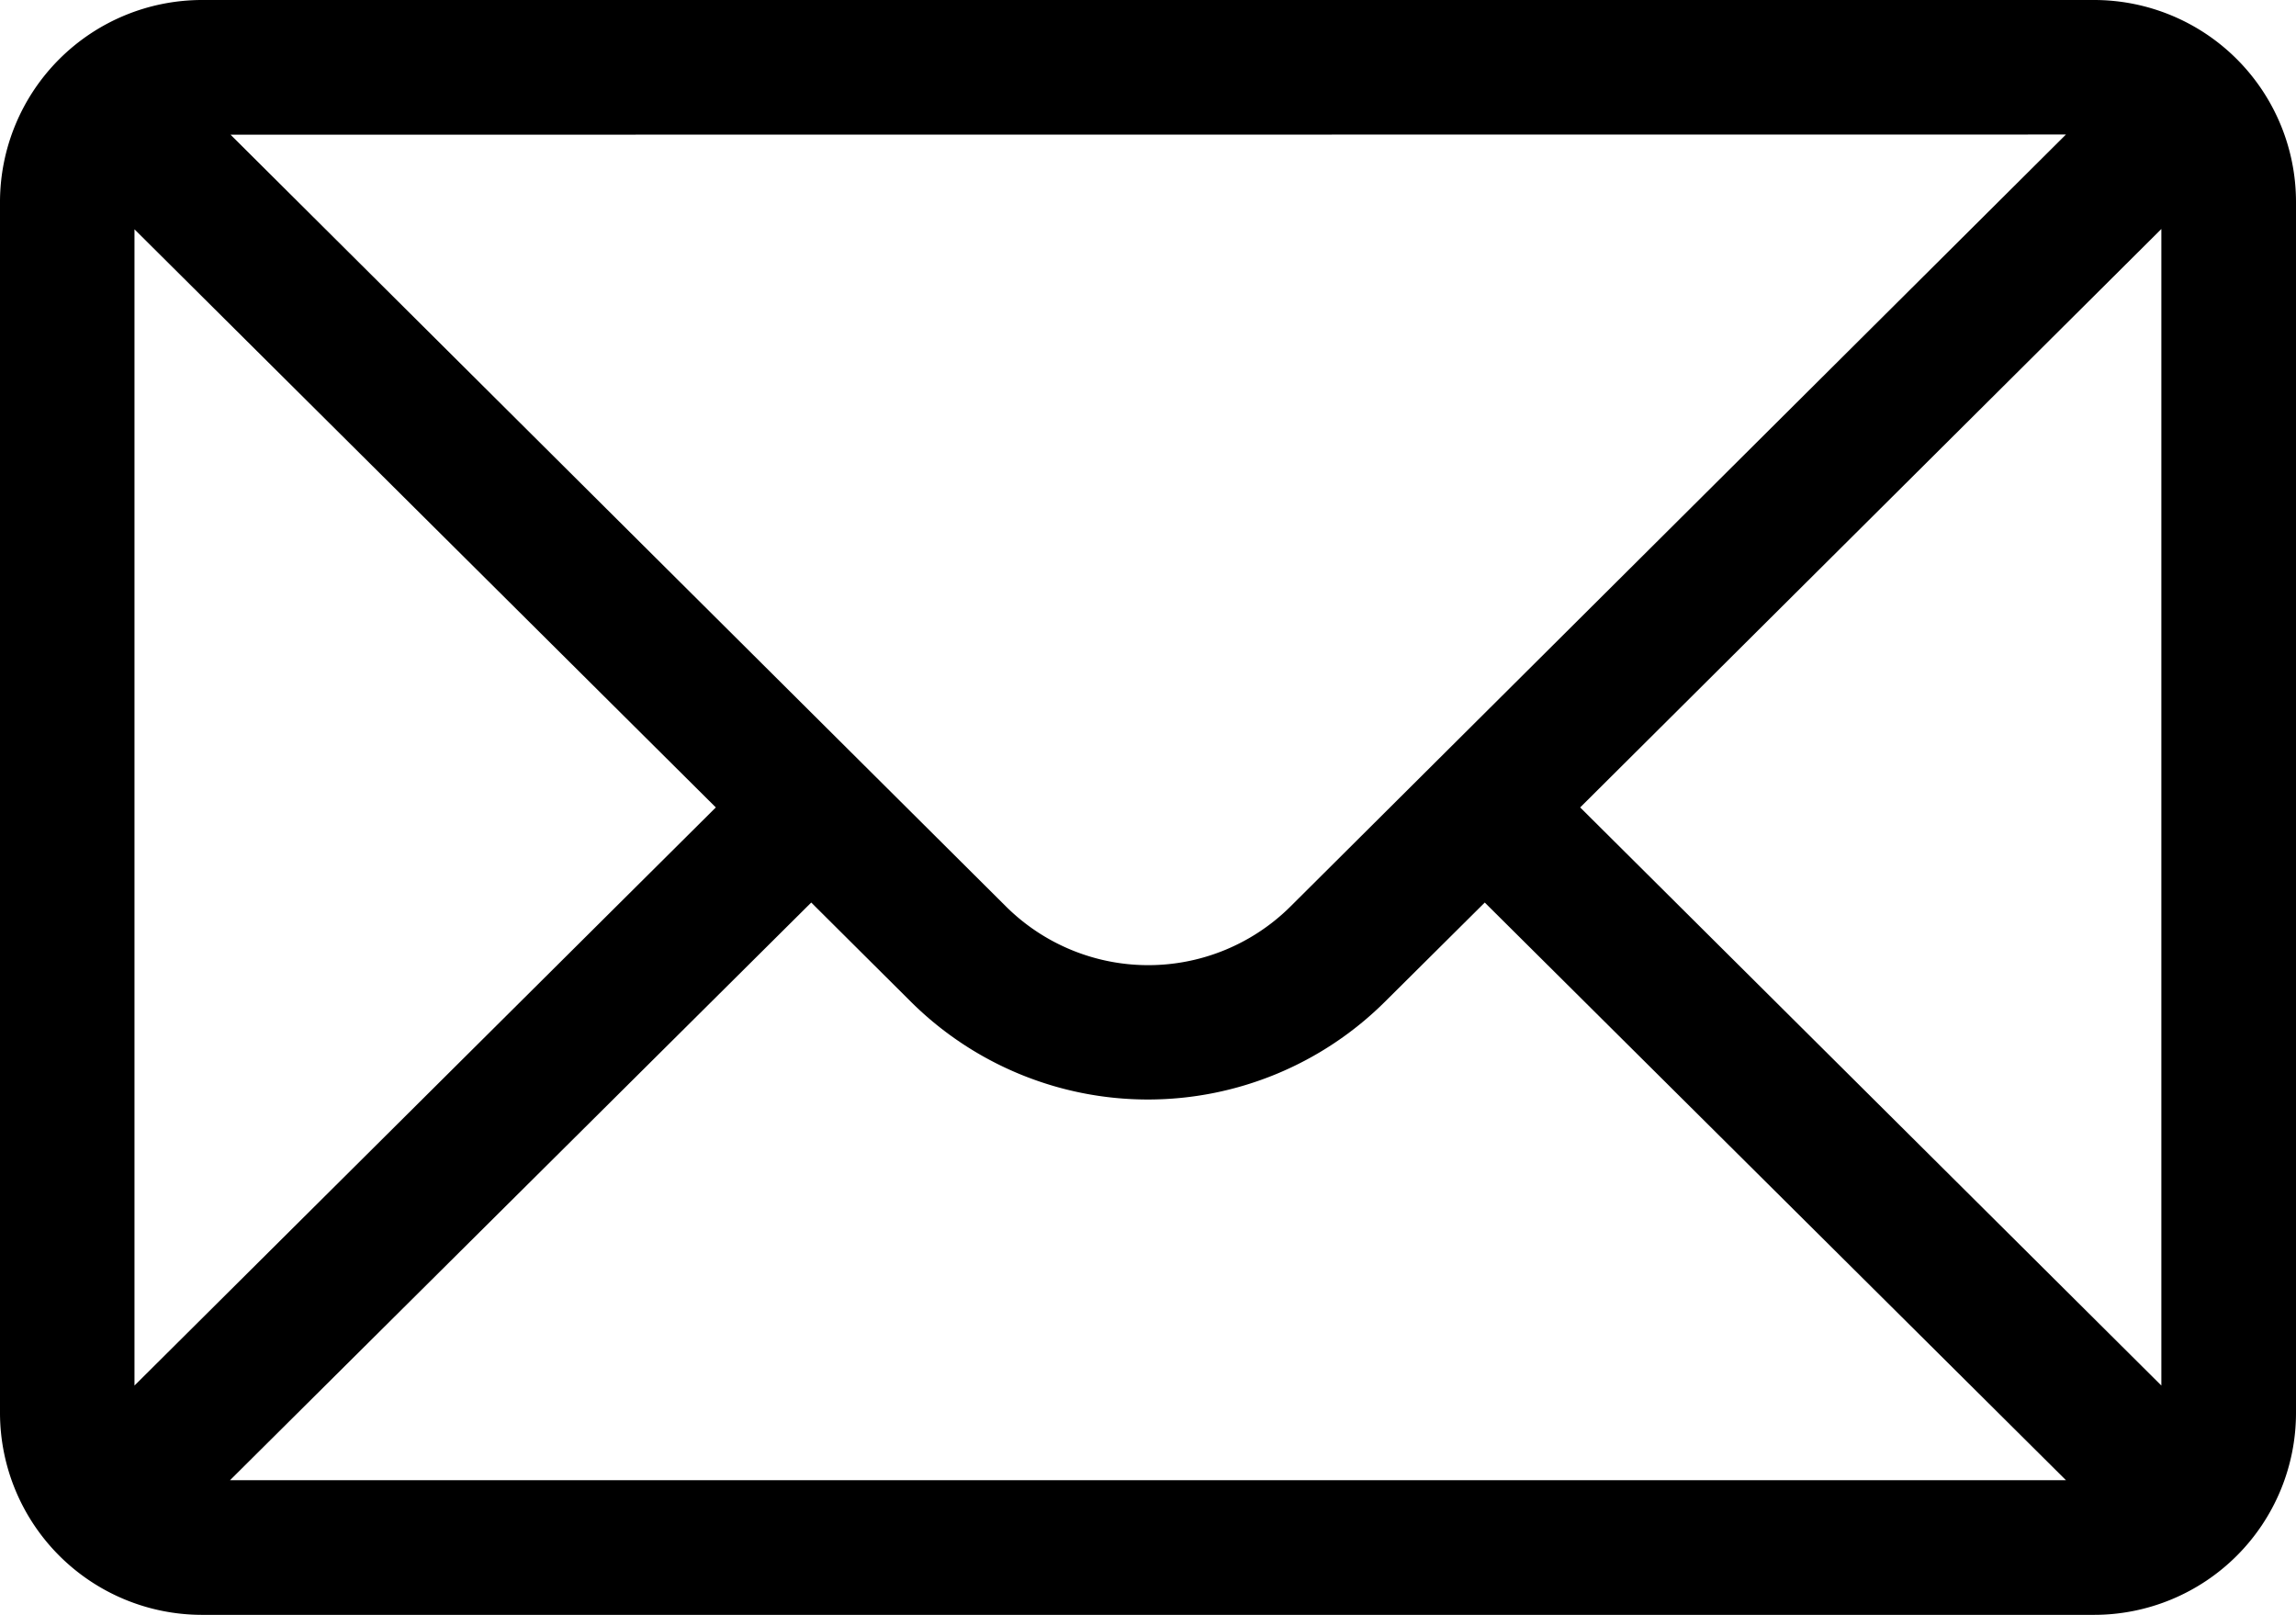 <svg xmlns="http://www.w3.org/2000/svg" width="14.222" height="10" viewBox="0 0 14.222 10">
  <g id="mail_1_" data-name="mail (1)" transform="translate(0 -76)">
    <g id="Group_51" data-name="Group 51" transform="translate(0 76)">
      <path id="Path_76" data-name="Path 76" d="M12.972,76H1.25A1.252,1.252,0,0,0,0,77.25v7.5A1.252,1.252,0,0,0,1.25,86H12.972a1.251,1.251,0,0,0,1.25-1.25v-7.5A1.251,1.251,0,0,0,12.972,76Zm-.175.833-4.8,4.777a1.25,1.25,0,0,1-1.769,0l-4.8-4.776ZM.833,84.58V77.42L4.434,81Zm.592.586,3.6-3.577.613.61a2.083,2.083,0,0,0,2.945,0l.614-.61,3.6,3.577Zm11.963-.586L9.788,81l3.6-3.582Z" transform="translate(0 -76)"/>
    </g>
  </g>
</svg>
